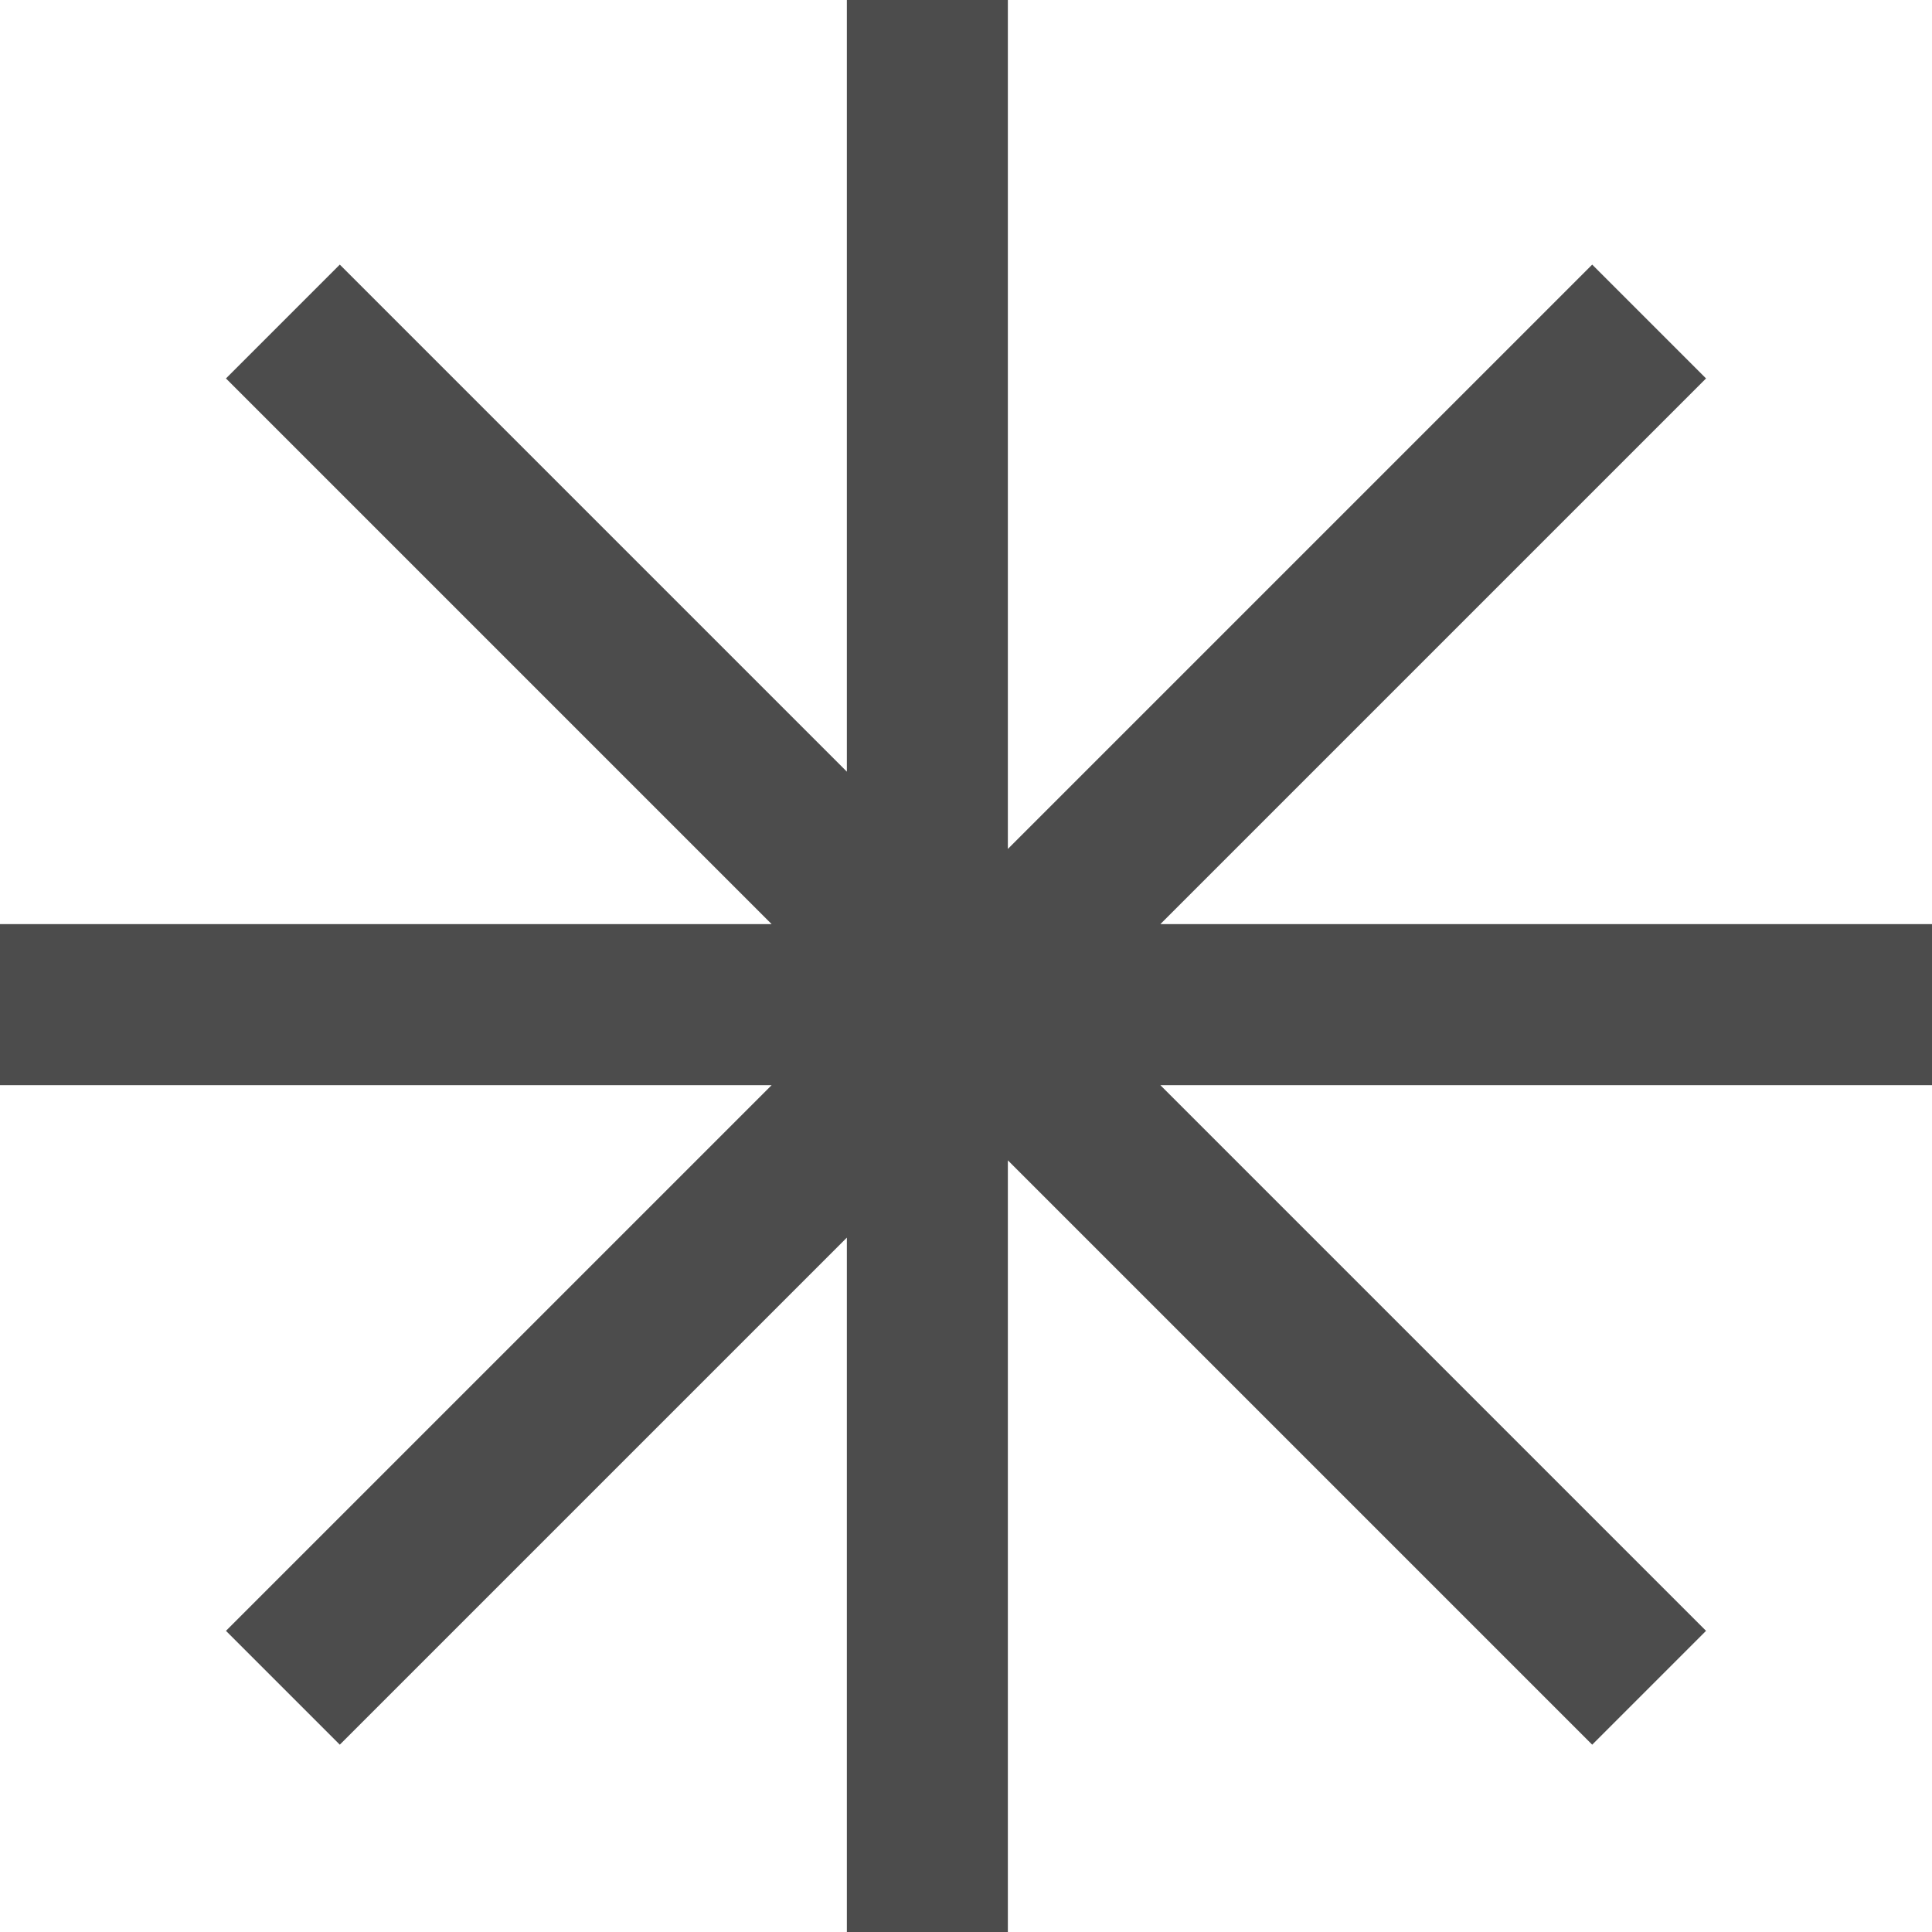 <?xml version="1.0" encoding="UTF-8"?> <svg xmlns="http://www.w3.org/2000/svg" width="12" height="12" viewBox="0 0 12 12" fill="none"> <path d="M5.76 0V12M12 6.24L0 6.24M10.243 10.483L1.757 1.997M1.757 10.483L10.243 1.997" stroke="black" stroke-opacity="0.7"></path> </svg> 